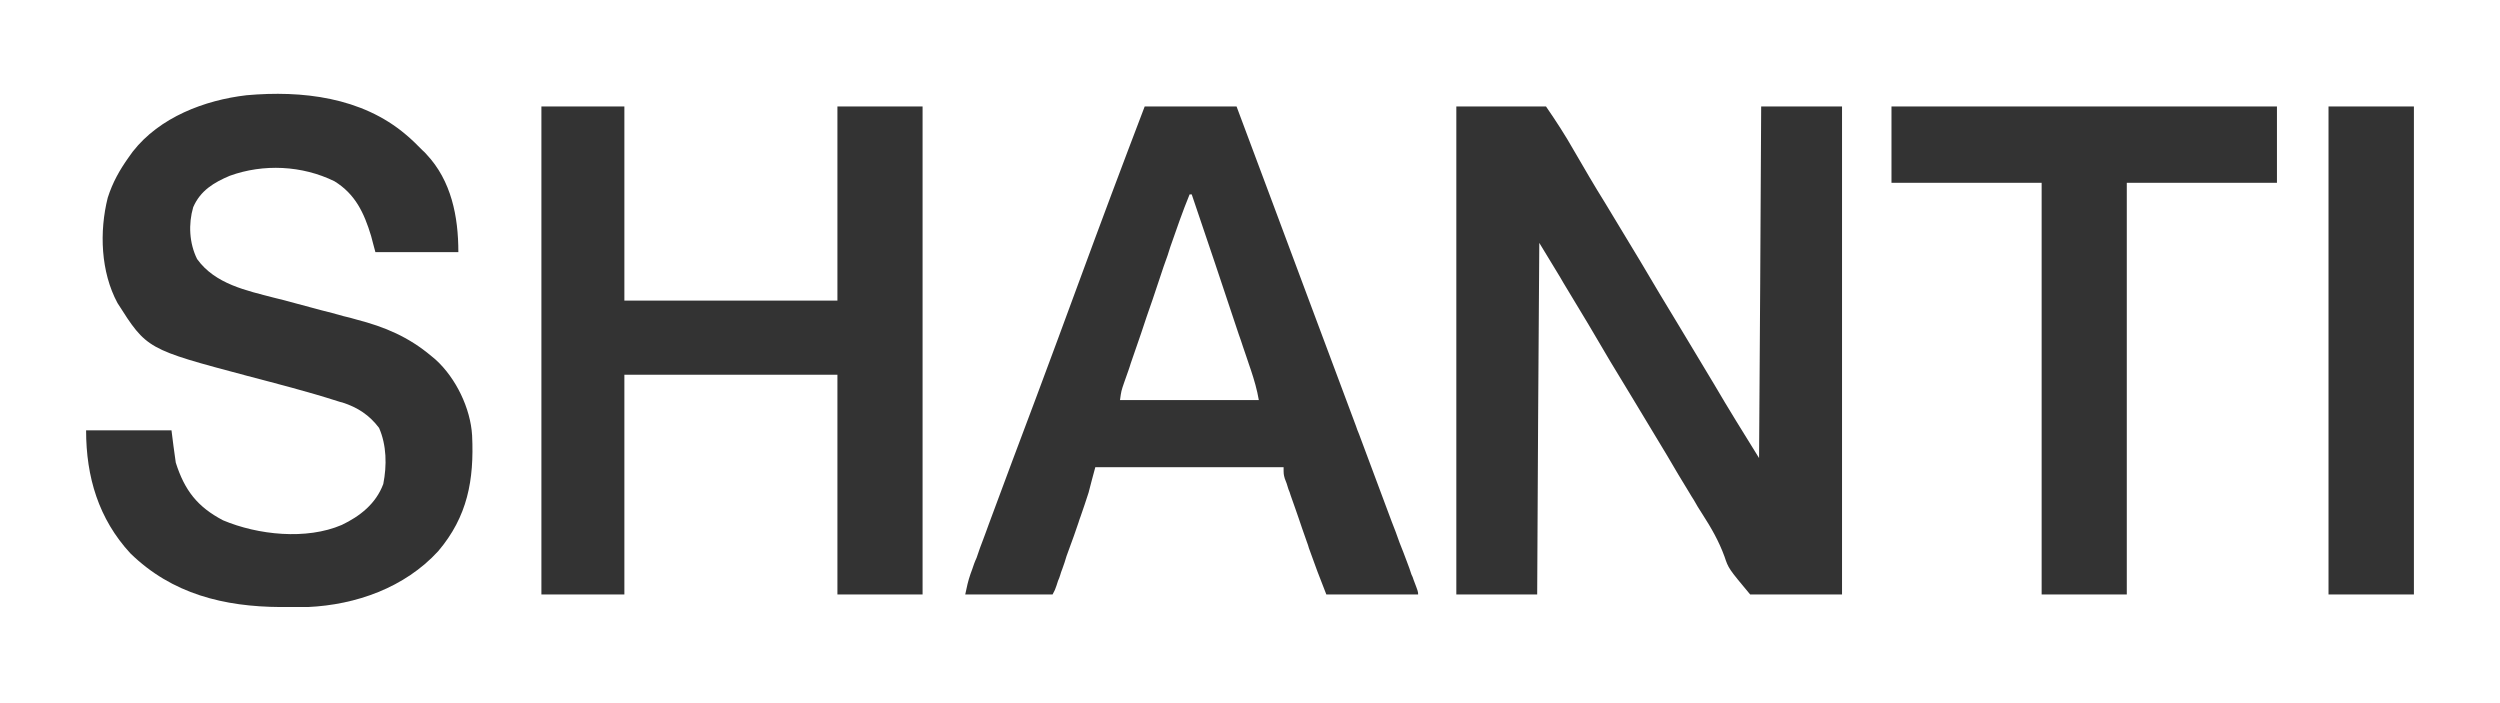 <svg version="1.1" viewBox="0 0 31 9" height="9px" width="32px" xmlns:xlink="http://www.w3.org/1999/xlink" xmlns="http://www.w3.org/2000/svg">
<g id="surface1">
<path d="M 18.141 1.363 C 18.52 1.363 18.898 1.363 19.289 1.363 C 19.418 1.551 19.535 1.73 19.648 1.93 C 19.777 2.152 19.906 2.375 20.043 2.594 C 20.195 2.844 20.344 3.094 20.496 3.344 C 20.66 3.621 20.824 3.898 20.992 4.172 C 21.141 4.418 21.289 4.668 21.438 4.914 C 21.625 5.234 21.82 5.547 22.016 5.863 C 22.031 3.633 22.031 3.633 22.043 1.363 C 22.387 1.363 22.727 1.363 23.078 1.363 C 23.078 3.422 23.078 5.484 23.078 7.609 C 22.688 7.609 22.301 7.609 21.902 7.609 C 21.625 7.277 21.625 7.277 21.574 7.125 C 21.5 6.922 21.402 6.754 21.289 6.578 C 21.25 6.52 21.215 6.461 21.18 6.398 C 21.16 6.371 21.145 6.34 21.125 6.309 C 21.027 6.152 20.934 5.992 20.84 5.832 C 20.691 5.586 20.543 5.34 20.395 5.094 C 20.203 4.781 20.016 4.469 19.832 4.152 C 19.727 3.977 19.621 3.801 19.512 3.621 C 19.5 3.598 19.484 3.574 19.469 3.547 C 19.379 3.402 19.293 3.254 19.203 3.109 C 19.191 4.594 19.184 6.078 19.176 7.609 C 18.832 7.609 18.492 7.609 18.141 7.609 C 18.141 5.547 18.141 3.484 18.141 1.363 Z M 18.141 1.363" style="stroke:none;fill-rule:nonzero;fill:rgb(20%,20%,20%);fill-opacity:1;"></path>
<path d="M 4.695 1.723 C 4.77 1.785 4.84 1.855 4.91 1.926 C 4.926 1.941 4.941 1.953 4.957 1.973 C 5.277 2.312 5.367 2.77 5.367 3.227 C 5.016 3.227 4.668 3.227 4.305 3.227 C 4.285 3.16 4.27 3.09 4.25 3.02 C 4.16 2.723 4.047 2.484 3.781 2.32 C 3.367 2.117 2.871 2.094 2.441 2.25 C 2.238 2.336 2.066 2.438 1.973 2.652 C 1.91 2.867 1.922 3.113 2.023 3.316 C 2.254 3.637 2.656 3.719 3.012 3.812 C 3.051 3.82 3.086 3.832 3.125 3.84 C 3.285 3.883 3.445 3.926 3.605 3.969 C 3.703 3.992 3.801 4.02 3.898 4.047 C 3.953 4.059 4.008 4.074 4.062 4.09 C 4.426 4.184 4.73 4.312 5.023 4.559 C 5.043 4.574 5.059 4.59 5.078 4.605 C 5.336 4.84 5.523 5.227 5.543 5.574 C 5.57 6.145 5.484 6.613 5.109 7.055 C 4.68 7.523 4.055 7.742 3.441 7.77 C 3.344 7.77 3.246 7.77 3.148 7.77 C 3.129 7.77 3.109 7.77 3.09 7.77 C 2.371 7.766 1.703 7.605 1.168 7.082 C 0.762 6.641 0.602 6.105 0.602 5.508 C 0.961 5.508 1.324 5.508 1.695 5.508 C 1.711 5.645 1.73 5.781 1.75 5.922 C 1.863 6.277 2.027 6.488 2.355 6.66 C 2.801 6.848 3.422 6.914 3.875 6.719 C 4.105 6.609 4.312 6.449 4.406 6.195 C 4.453 5.957 4.449 5.699 4.352 5.477 C 4.227 5.312 4.078 5.215 3.883 5.152 C 3.863 5.148 3.84 5.141 3.816 5.133 C 3.438 5.012 3.055 4.914 2.668 4.812 C 1.379 4.469 1.379 4.469 1.004 3.879 C 0.789 3.48 0.77 2.965 0.879 2.531 C 0.941 2.336 1.031 2.176 1.148 2.012 C 1.164 1.988 1.18 1.969 1.199 1.941 C 1.543 1.5 2.121 1.281 2.656 1.219 C 3.363 1.156 4.129 1.242 4.695 1.723 Z M 4.695 1.723" style="stroke:none;fill-rule:nonzero;fill:rgb(20%,20%,20%);fill-opacity:1;"></path>
<path d="M 6.43 1.363 C 6.781 1.363 7.129 1.363 7.492 1.363 C 7.492 2.184 7.492 3.004 7.492 3.848 C 8.391 3.848 9.293 3.848 10.219 3.848 C 10.219 3.027 10.219 2.207 10.219 1.363 C 10.578 1.363 10.938 1.363 11.309 1.363 C 11.309 3.422 11.309 5.484 11.309 7.609 C 10.949 7.609 10.59 7.609 10.219 7.609 C 10.219 6.68 10.219 5.754 10.219 4.797 C 9.32 4.797 8.418 4.797 7.492 4.797 C 7.492 5.723 7.492 6.652 7.492 7.609 C 7.141 7.609 6.789 7.609 6.43 7.609 C 6.43 5.547 6.43 3.484 6.43 1.363 Z M 6.43 1.363" style="stroke:none;fill-rule:nonzero;fill:rgb(20%,20%,20%);fill-opacity:1;"></path>
<path d="M 14.152 1.363 C 14.539 1.363 14.926 1.363 15.328 1.363 C 15.633 2.18 15.941 3 16.246 3.82 C 16.449 4.363 16.652 4.906 16.855 5.449 C 16.867 5.484 16.879 5.52 16.895 5.555 C 17.035 5.926 17.172 6.301 17.312 6.672 C 17.348 6.762 17.383 6.855 17.414 6.945 C 17.449 7.031 17.48 7.113 17.512 7.199 C 17.531 7.25 17.551 7.301 17.566 7.352 C 17.578 7.375 17.586 7.395 17.594 7.422 C 17.652 7.574 17.652 7.574 17.652 7.609 C 17.266 7.609 16.875 7.609 16.477 7.609 C 16.398 7.41 16.324 7.215 16.254 7.016 C 16.246 6.988 16.238 6.961 16.227 6.934 C 16.207 6.875 16.188 6.82 16.168 6.766 C 16.137 6.676 16.109 6.59 16.078 6.504 C 16.059 6.449 16.039 6.395 16.02 6.34 C 16.012 6.312 16.004 6.289 15.992 6.262 C 15.984 6.238 15.977 6.215 15.969 6.188 C 15.961 6.168 15.953 6.148 15.945 6.125 C 15.93 6.07 15.93 6.07 15.93 5.98 C 15.137 5.98 14.34 5.98 13.52 5.98 C 13.492 6.086 13.461 6.195 13.434 6.305 C 13.402 6.406 13.367 6.508 13.332 6.609 C 13.324 6.633 13.312 6.66 13.305 6.688 C 13.285 6.746 13.266 6.801 13.246 6.859 C 13.215 6.945 13.184 7.031 13.152 7.117 C 13.137 7.172 13.117 7.227 13.098 7.281 C 13.086 7.309 13.078 7.336 13.07 7.363 C 13.062 7.387 13.055 7.41 13.043 7.434 C 13.035 7.453 13.031 7.477 13.023 7.496 C 13.004 7.551 13.004 7.551 12.973 7.609 C 12.605 7.609 12.234 7.609 11.855 7.609 C 11.875 7.512 11.891 7.438 11.922 7.348 C 11.934 7.316 11.934 7.316 11.945 7.285 C 11.953 7.262 11.961 7.238 11.969 7.215 C 11.98 7.188 11.988 7.164 12 7.141 C 12.027 7.055 12.059 6.973 12.09 6.891 C 12.113 6.832 12.133 6.773 12.156 6.711 C 12.355 6.172 12.559 5.629 12.762 5.09 C 12.945 4.598 13.129 4.105 13.309 3.613 C 13.586 2.859 13.867 2.109 14.152 1.363 Z M 14.727 2.488 C 14.637 2.707 14.559 2.934 14.48 3.16 C 14.469 3.195 14.457 3.23 14.445 3.27 C 14.41 3.363 14.379 3.457 14.348 3.551 C 14.316 3.645 14.285 3.738 14.254 3.832 C 14.203 3.977 14.152 4.125 14.105 4.27 C 14.062 4.398 14.016 4.527 13.973 4.652 C 13.965 4.684 13.953 4.711 13.945 4.738 C 13.926 4.789 13.91 4.84 13.891 4.891 C 13.852 5.004 13.852 5.004 13.836 5.121 C 14.422 5.121 15.008 5.121 15.613 5.121 C 15.59 4.988 15.555 4.867 15.512 4.738 C 15.504 4.715 15.496 4.691 15.488 4.668 C 15.461 4.59 15.438 4.516 15.41 4.438 C 15.391 4.383 15.375 4.328 15.355 4.277 C 15.156 3.68 14.957 3.082 14.754 2.488 C 14.746 2.488 14.734 2.488 14.727 2.488 Z M 14.727 2.488" style="stroke:none;fill-rule:nonzero;fill:rgb(20%,20%,20%);fill-opacity:1;"></path>
<path d="M 23.711 1.363 C 25.34 1.363 26.969 1.363 28.645 1.363 C 28.645 1.684 28.645 2.008 28.645 2.34 C 28.012 2.34 27.379 2.34 26.723 2.34 C 26.723 4.078 26.723 5.816 26.723 7.609 C 26.363 7.609 26.004 7.609 25.633 7.609 C 25.633 5.871 25.633 4.129 25.633 2.34 C 24.996 2.34 24.363 2.34 23.711 2.34 C 23.711 2.016 23.711 1.695 23.711 1.363 Z M 23.711 1.363" style="stroke:none;fill-rule:nonzero;fill:rgb(20%,20%,20%);fill-opacity:1;"></path>
<path d="M 29.305 1.363 C 29.668 1.363 30.027 1.363 30.398 1.363 C 30.398 3.422 30.398 5.484 30.398 7.609 C 30.039 7.609 29.676 7.609 29.305 7.609 C 29.305 5.547 29.305 3.484 29.305 1.363 Z M 29.305 1.363" style="stroke:none;fill-rule:nonzero;fill:rgb(20%,20%,20%);fill-opacity:1;"></path>
</g>
</svg>
